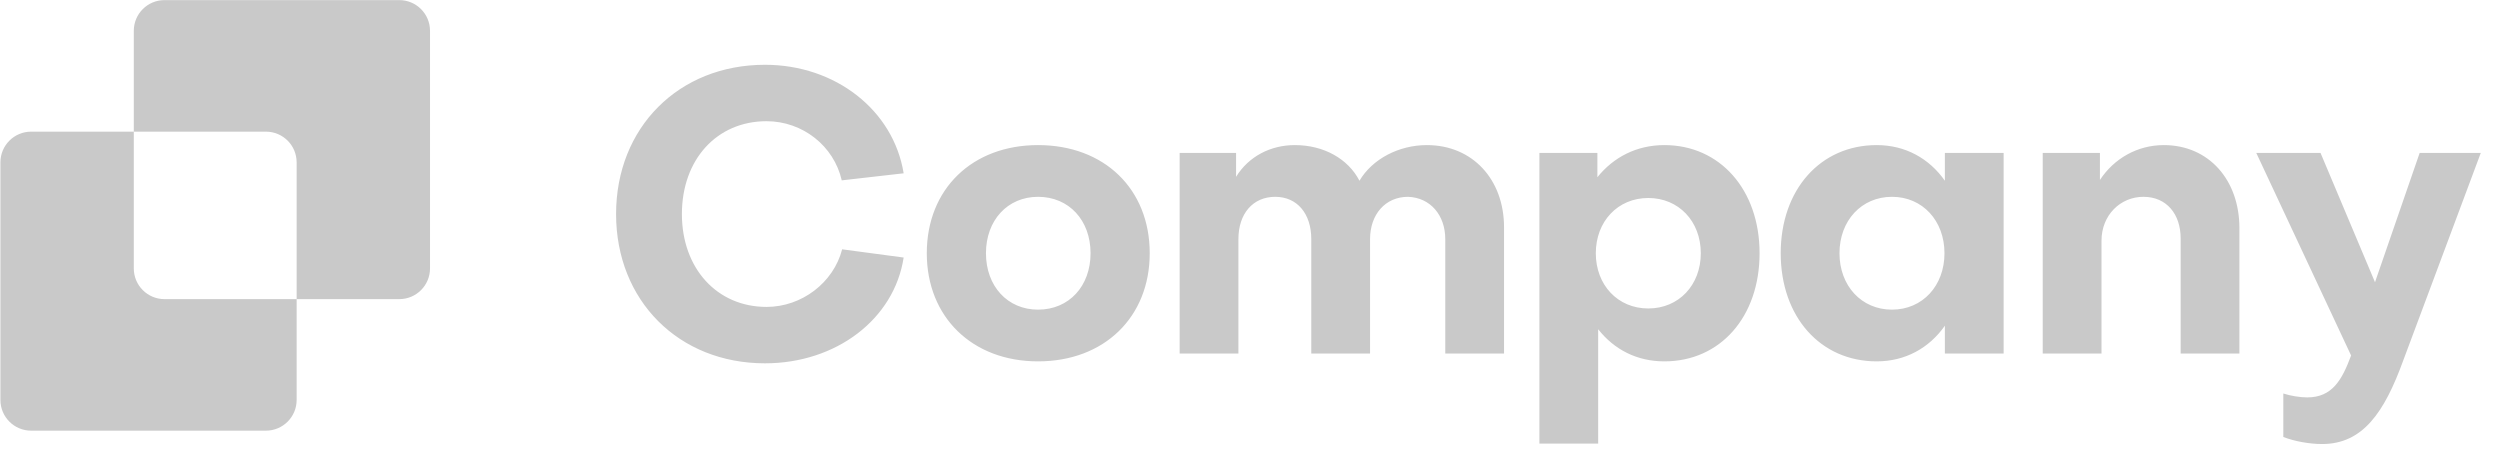<svg width="183" height="33" viewBox="0 0 183 33" fill="none" xmlns="http://www.w3.org/2000/svg">
<path d="M56.11 22.466C58.691 22.466 61.014 20.688 61.645 18.25L66.147 18.852C65.459 23.355 61.215 26.595 55.995 26.595C49.686 26.595 45.097 22.007 45.097 15.669C45.097 9.331 49.686 4.742 55.995 4.742C61.157 4.742 65.401 8.069 66.147 12.686L61.616 13.202C61.042 10.679 58.748 8.872 56.11 8.872C52.468 8.872 49.915 11.682 49.915 15.669C49.915 19.655 52.496 22.466 56.11 22.466ZM75.986 10.621C80.833 10.621 84.16 13.833 84.16 18.537C84.16 23.211 80.833 26.452 75.986 26.452C71.168 26.452 67.841 23.211 67.841 18.537C67.841 13.833 71.168 10.621 75.986 10.621ZM75.986 22.666C78.252 22.666 79.829 20.946 79.829 18.537C79.829 16.128 78.252 14.407 75.986 14.407C73.749 14.407 72.172 16.128 72.172 18.537C72.172 20.946 73.749 22.666 75.986 22.666ZM90.652 25.878H86.35V11.195H90.48V12.944C91.397 11.453 93.003 10.621 94.781 10.621C96.903 10.621 98.682 11.625 99.513 13.231C100.46 11.625 102.41 10.621 104.446 10.621C107.773 10.621 110.096 13.116 110.096 16.644V25.878H105.794V17.504C105.794 15.755 104.704 14.464 103.069 14.407C101.406 14.407 100.288 15.697 100.288 17.504V25.878H95.986V17.504C95.986 15.64 94.953 14.407 93.347 14.407C91.713 14.407 90.652 15.64 90.652 17.504V25.878ZM120.656 22.58C122.893 22.58 124.499 20.86 124.499 18.537C124.499 16.185 122.865 14.493 120.656 14.493C118.419 14.493 116.813 16.214 116.813 18.537C116.813 20.86 118.419 22.58 120.656 22.58ZM128.801 18.537C128.801 23.183 125.933 26.452 121.832 26.452C119.825 26.452 118.161 25.592 116.986 24.1V32.474H112.684V11.195H116.928V12.973C118.104 11.51 119.796 10.621 121.832 10.621C125.905 10.621 128.801 13.891 128.801 18.537ZM138.493 22.666C140.73 22.666 142.336 20.917 142.336 18.537C142.336 16.156 140.73 14.407 138.493 14.407C136.256 14.407 134.65 16.156 134.65 18.537C134.65 20.917 136.256 22.666 138.493 22.666ZM142.365 13.231V11.195H146.666V25.878H142.365V23.842C141.217 25.477 139.468 26.452 137.375 26.452C133.245 26.452 130.348 23.183 130.348 18.537C130.348 13.891 133.245 10.621 137.375 10.621C139.468 10.621 141.217 11.596 142.365 13.231ZM149.528 11.195H153.715V13.174C154.748 11.596 156.468 10.621 158.39 10.621C161.688 10.621 163.925 13.174 163.925 16.701V25.878H159.623V17.447C159.623 15.669 158.59 14.407 156.898 14.407C155.206 14.407 153.83 15.755 153.83 17.619V25.878H149.528V11.195ZM167.139 31.987V28.804C167.655 28.976 168.372 29.09 168.888 29.09C170.724 29.09 171.441 27.8 172.1 26.022L165.16 11.195H169.863L173.85 20.659L177.119 11.195H181.593L175.914 26.395C174.538 30.18 172.961 32.503 169.978 32.503C169.06 32.503 167.942 32.302 167.139 31.987Z" fill="#C9C9C9"/>
<path fill-rule="evenodd" clip-rule="evenodd" d="M12.041 0.008C10.8 0.008 9.794 1.014 9.794 2.256V9.637H2.278C1.037 9.637 0.031 10.643 0.031 11.884V29.277C0.031 30.518 1.037 31.524 2.278 31.524H19.466C20.707 31.524 21.714 30.518 21.714 29.277V21.896H29.229C30.471 21.896 31.477 20.89 31.477 19.648V2.256C31.477 1.014 30.471 0.008 29.229 0.008H12.041ZM21.714 21.896V11.884C21.714 10.643 20.707 9.637 19.466 9.637H9.794V19.648C9.794 20.89 10.8 21.896 12.041 21.896H21.714Z" fill="#C9C9C9"/>
</svg>
